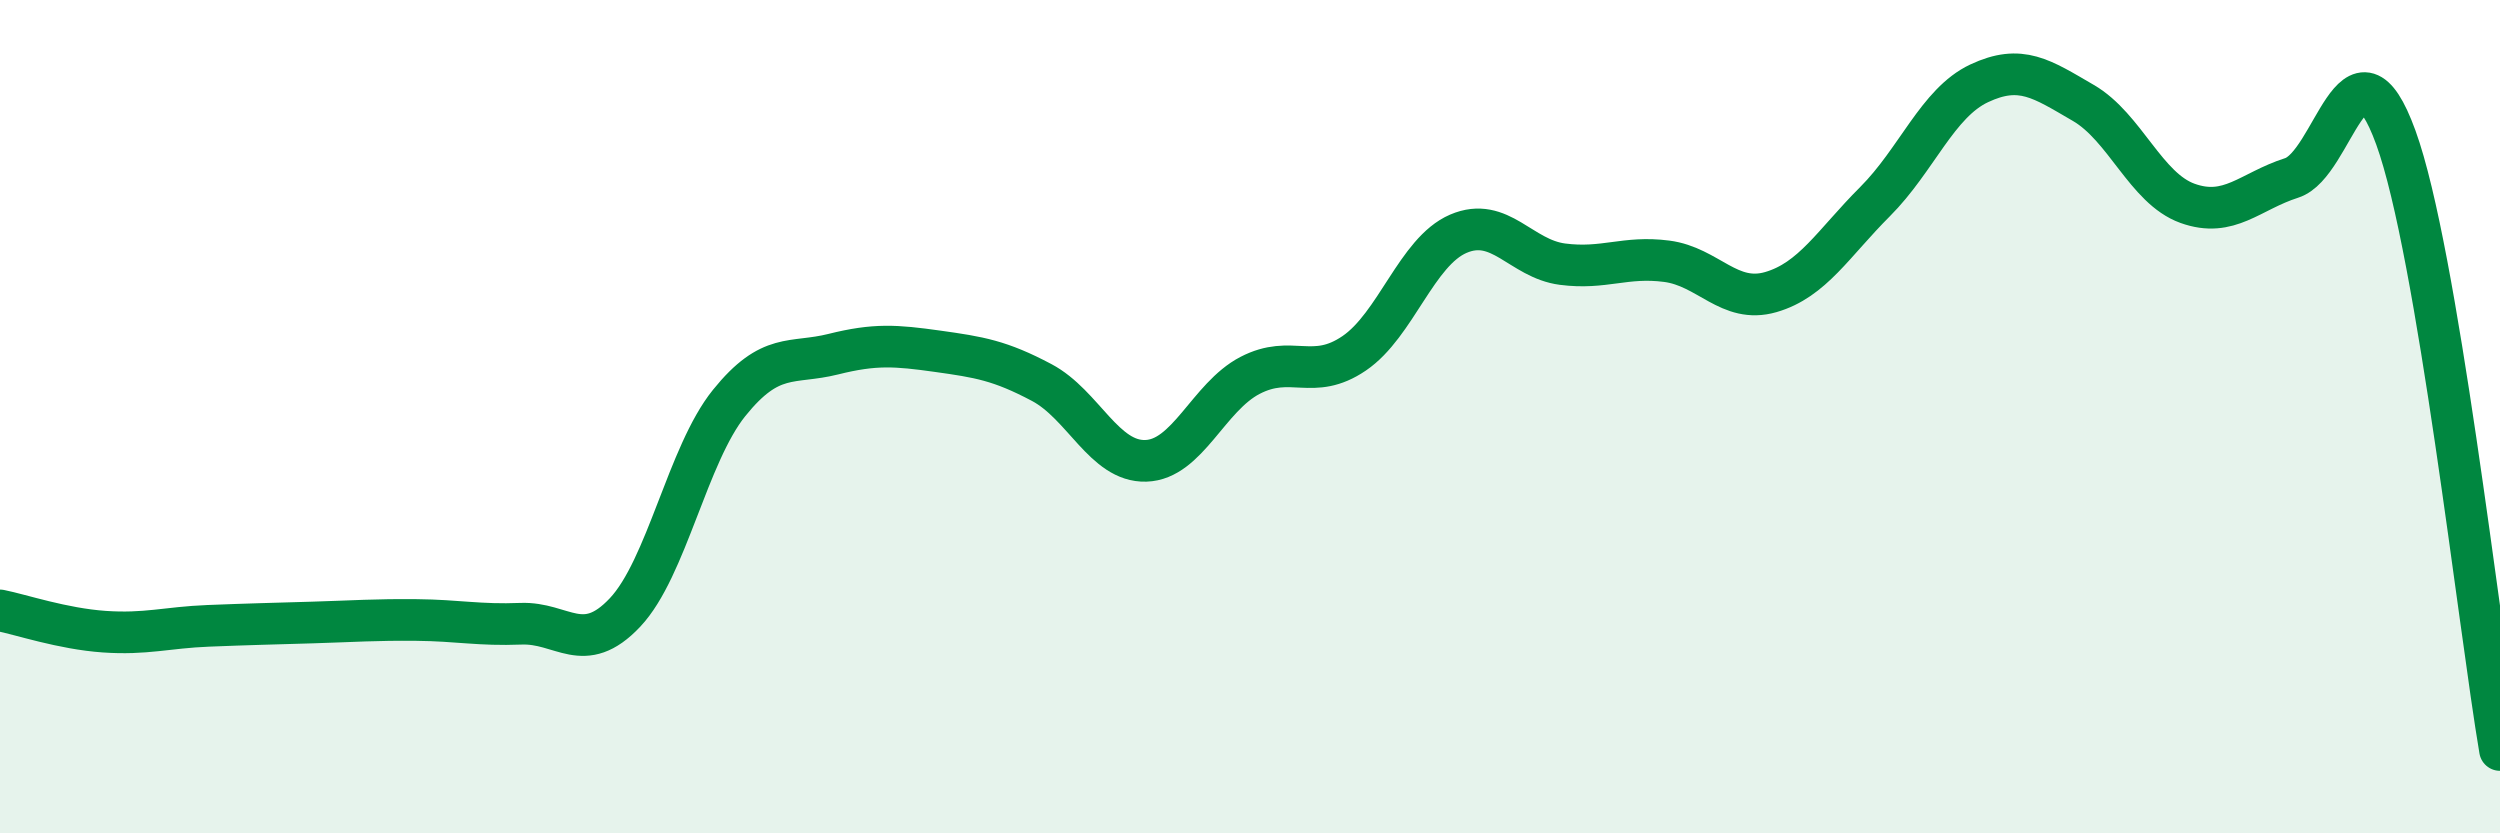 
    <svg width="60" height="20" viewBox="0 0 60 20" xmlns="http://www.w3.org/2000/svg">
      <path
        d="M 0,14.65 C 0.5,14.75 1.5,15.09 2.5,15.16 C 3.5,15.23 4,15.06 5,15.02 C 6,14.98 6.5,14.97 7.5,14.94 C 8.5,14.91 9,14.87 10,14.88 C 11,14.89 11.5,15.01 12.5,14.97 C 13.5,14.93 14,15.76 15,14.7 C 16,13.64 16.5,10.91 17.5,9.67 C 18.5,8.43 19,8.75 20,8.5 C 21,8.25 21.5,8.29 22.5,8.43 C 23.5,8.57 24,8.65 25,9.18 C 26,9.71 26.5,11.09 27.5,11.06 C 28.5,11.03 29,9.53 30,9.01 C 31,8.49 31.5,9.16 32.5,8.48 C 33.5,7.8 34,6.04 35,5.61 C 36,5.18 36.5,6.21 37.5,6.34 C 38.5,6.47 39,6.14 40,6.27 C 41,6.4 41.5,7.3 42.5,7.01 C 43.5,6.72 44,5.84 45,4.84 C 46,3.84 46.5,2.47 47.5,2 C 48.5,1.53 49,1.89 50,2.47 C 51,3.05 51.5,4.52 52.5,4.88 C 53.5,5.24 54,4.59 55,4.27 C 56,3.95 56.5,0.55 57.5,3.3 C 58.5,6.05 59.5,15.06 60,18L60 20L0 20Z"
        fill="#008740"
        opacity="0.1"
        stroke-linecap="round"
        stroke-linejoin="round"
      />
      <path
        d="M 0,14.65 C 0.5,14.75 1.5,15.09 2.5,15.16 C 3.5,15.23 4,15.06 5,15.02 C 6,14.98 6.5,14.97 7.5,14.94 C 8.5,14.91 9,14.87 10,14.88 C 11,14.89 11.5,15.01 12.5,14.97 C 13.5,14.93 14,15.76 15,14.7 C 16,13.64 16.5,10.91 17.5,9.67 C 18.5,8.43 19,8.75 20,8.5 C 21,8.25 21.5,8.29 22.5,8.43 C 23.5,8.57 24,8.65 25,9.18 C 26,9.71 26.5,11.09 27.5,11.06 C 28.5,11.03 29,9.53 30,9.01 C 31,8.49 31.5,9.16 32.5,8.48 C 33.5,7.8 34,6.04 35,5.61 C 36,5.18 36.5,6.21 37.5,6.34 C 38.5,6.47 39,6.14 40,6.27 C 41,6.4 41.5,7.3 42.5,7.01 C 43.5,6.72 44,5.84 45,4.84 C 46,3.84 46.5,2.47 47.5,2 C 48.5,1.53 49,1.89 50,2.47 C 51,3.05 51.5,4.52 52.5,4.88 C 53.5,5.24 54,4.59 55,4.27 C 56,3.95 56.5,0.55 57.5,3.3 C 58.5,6.05 59.5,15.06 60,18"
        stroke="#008740"
        stroke-width="1"
        fill="none"
        stroke-linecap="round"
        stroke-linejoin="round"
      />
    </svg>
  